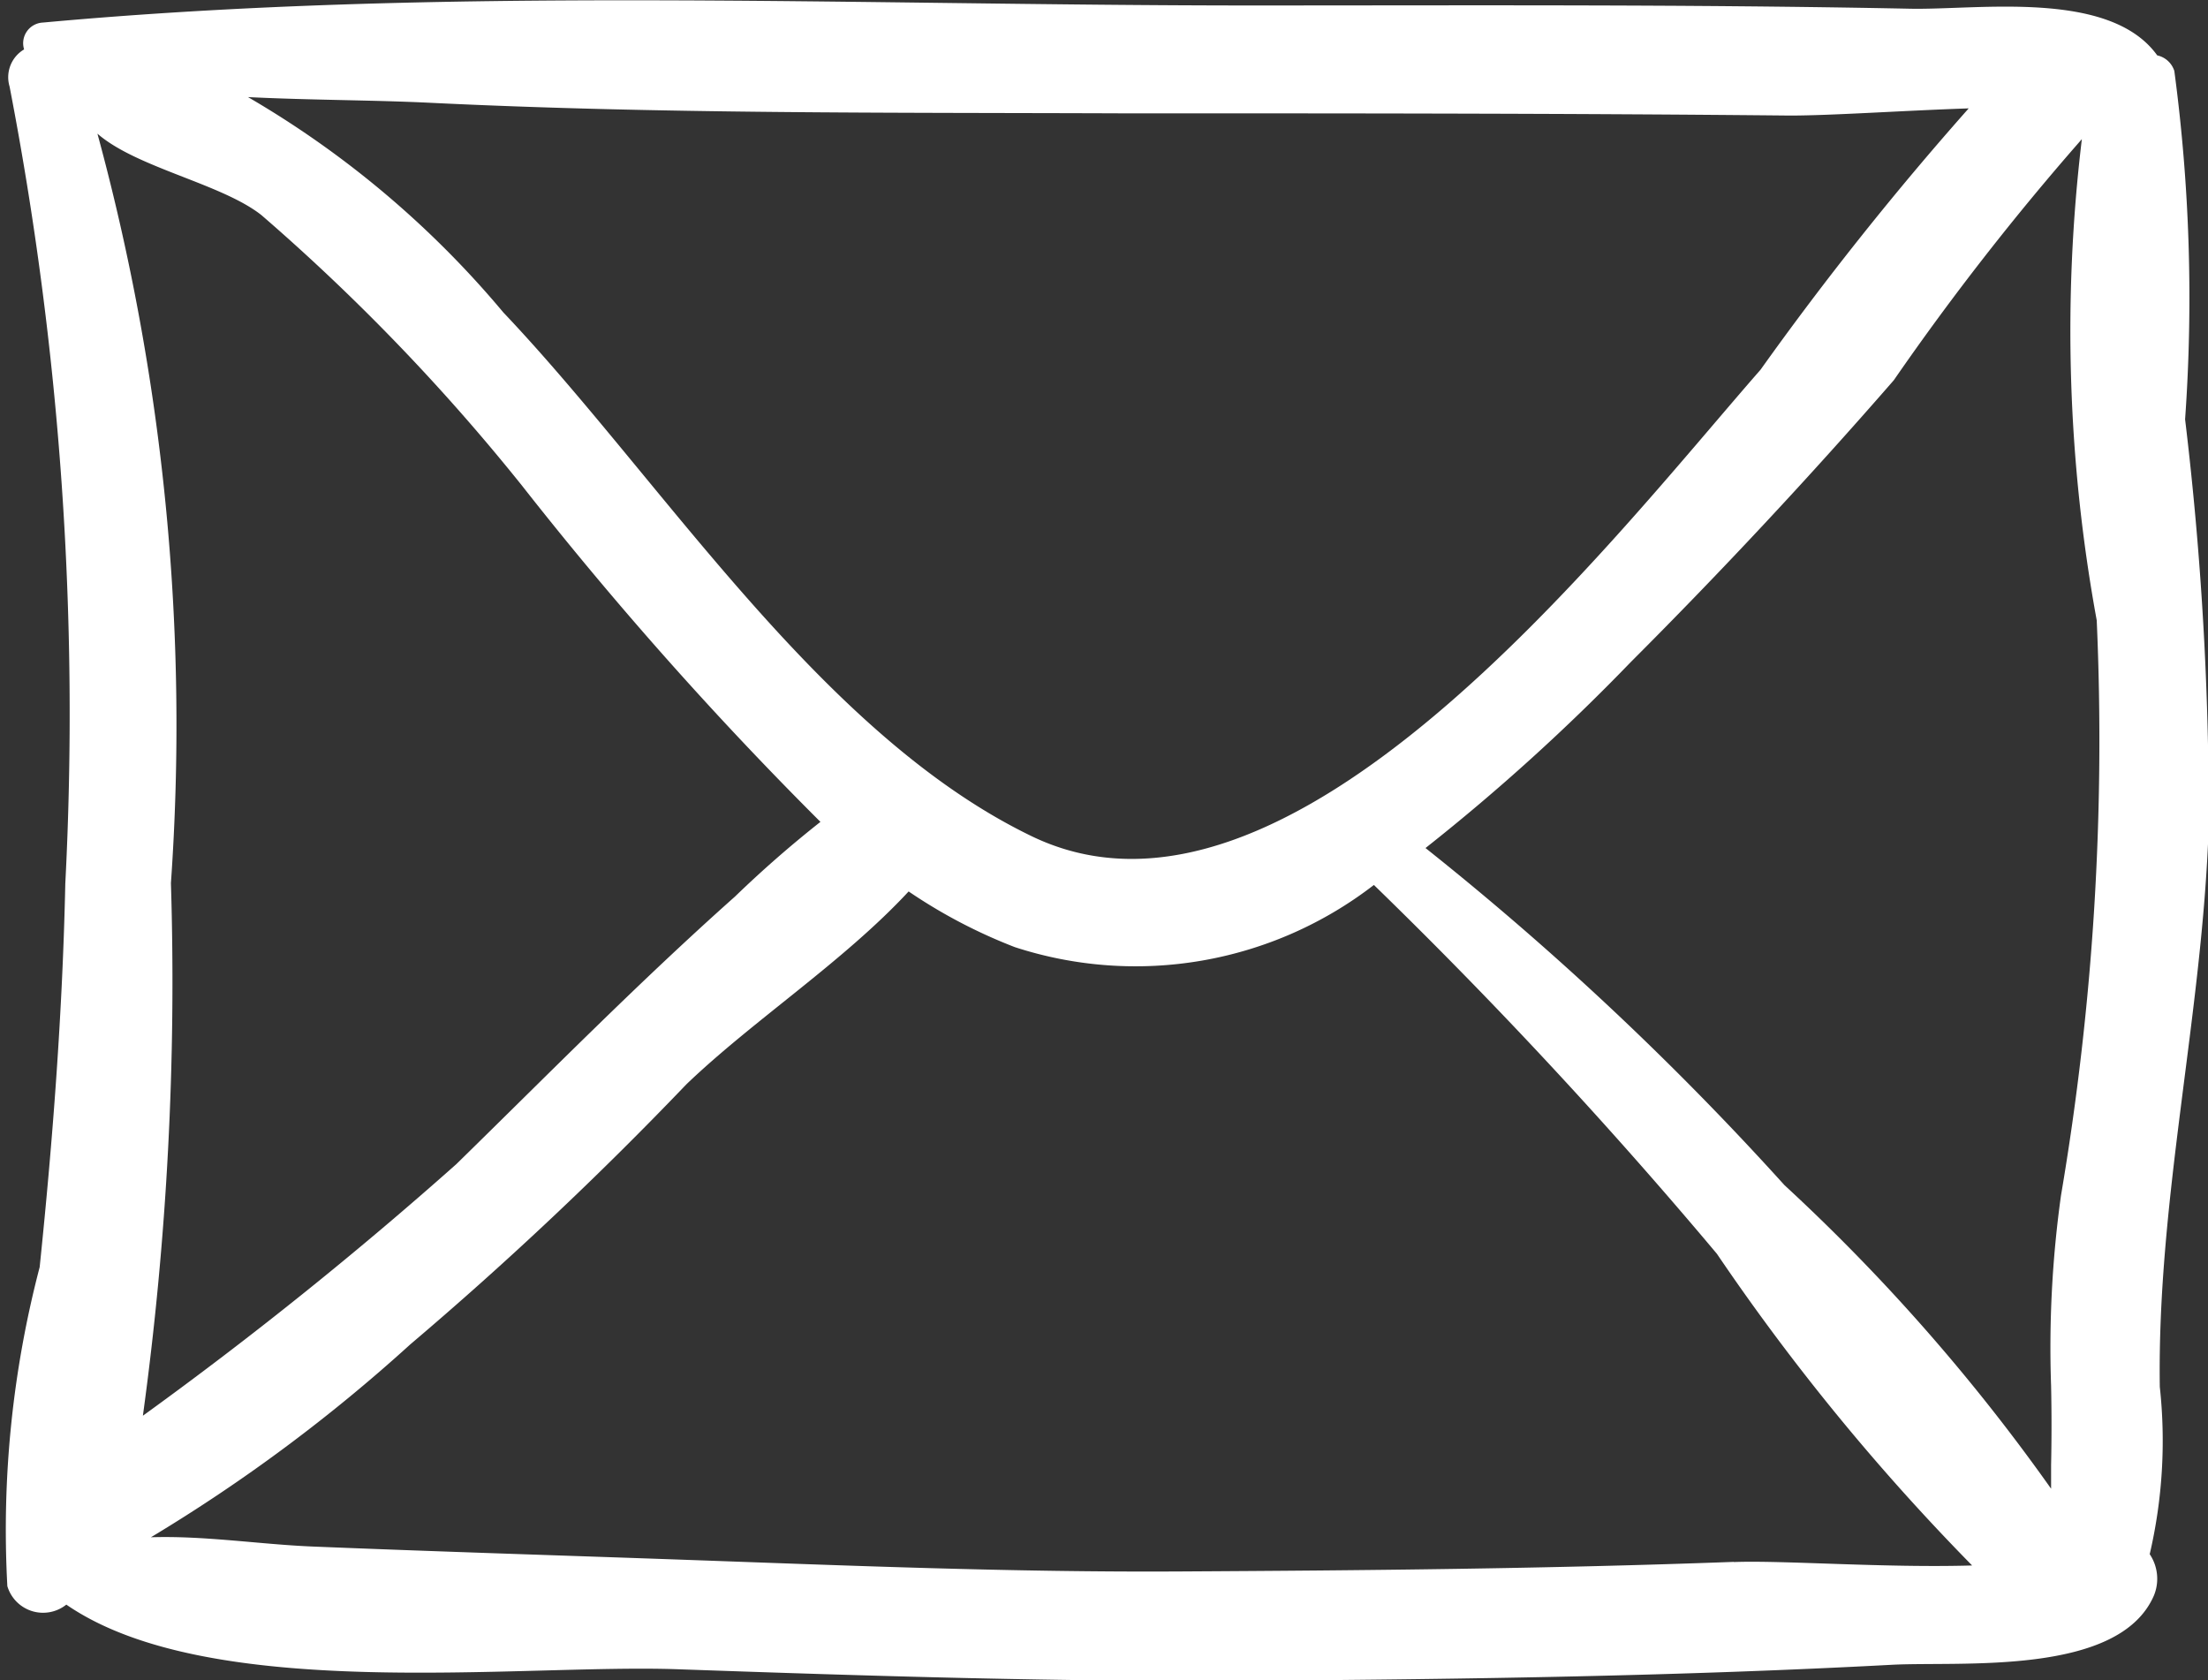 <svg id="email-new-envelope-closed-back-hand-drawn-outline" xmlns="http://www.w3.org/2000/svg" width="12.918" height="9.829" viewBox="0 0 12.918 9.829">
  <rect x="0" y="0" width="12.918" height="9.829" fill="#333333" stroke="none"/>
  <path id="Path_3847" data-name="Path 3847" d="M12.784,24.86a10.023,10.023,0,0,0-.063-2.038.135.135,0,0,0-.1-.091h0c-.278-.387-1.047-.265-1.445-.273-1.286-.026-2.573-.019-3.86-.019-2.336,0-4.736-.114-7.065.1a.121.121,0,0,0-.11.157.189.189,0,0,0-.085.217,19.322,19.322,0,0,1,.326,4.664c-.016.749-.073,1.5-.15,2.243a6.063,6.063,0,0,0-.189,1.866.218.218,0,0,0,.345.108c.84.579,2.647.346,3.573.378,1.139.04,2.268.076,3.408.067,1.232-.009,2.465-.027,3.7-.093.4-.021,1.329.068,1.533-.406a.258.258,0,0,0-.025-.241,2.926,2.926,0,0,0,.059-.979c-.016-1.1.249-2.175.286-3.276A19.258,19.258,0,0,0,12.784,24.86ZM2.511,23.008c1.348.066,2.7.057,4.047.062,1.3,0,2.609,0,3.913.013.247,0,.662-.029,1.047-.042A18.521,18.521,0,0,0,10.3,24.57c-.888,1.014-2.764,3.464-4.272,2.725-1.234-.6-2.158-2.086-3.083-3.06a5.655,5.655,0,0,0-1.494-1.26C1.815,22.993,2.177,22.992,2.511,23.008Zm-.982.657a12.036,12.036,0,0,1,1.525,1.583A21.772,21.772,0,0,0,4.8,27.215a6.615,6.615,0,0,0-.5.437c-.562.5-1.092,1.039-1.63,1.565A23.382,23.382,0,0,1,.836,30.689,18.7,18.7,0,0,0,1,27.573,13.177,13.177,0,0,0,.57,23.189C.8,23.389,1.295,23.481,1.529,23.665Zm8.615,7.879c-1.077.04-2.155.05-3.232.056-.988.006-1.968-.035-2.956-.07-.711-.025-1.422-.047-2.133-.076-.305-.013-.629-.064-.94-.054A9.643,9.643,0,0,0,2.4,30.272,21.355,21.355,0,0,0,4.016,28.75c.389-.373.921-.719,1.3-1.128a3.07,3.07,0,0,0,.622.326,2.281,2.281,0,0,0,2.1-.364,29,29,0,0,1,2.007,2.158,13.016,13.016,0,0,0,1.493,1.823C11.028,31.58,10.429,31.534,10.144,31.545ZM12.058,29.4A6.437,6.437,0,0,0,12,30.515q.005.232,0,.464c0,.055,0,.1,0,.137a11.269,11.269,0,0,0-1.56-1.776,17.59,17.59,0,0,0-2.1-1.972,11.994,11.994,0,0,0,1.2-1.087q.8-.8,1.54-1.65a15.481,15.481,0,0,1,1.1-1.41,9.384,9.384,0,0,0,.087,2.815A15.882,15.882,0,0,1,12.058,29.4Z" transform="translate(0 -22.407)" fill="#fff"/>
</svg>
